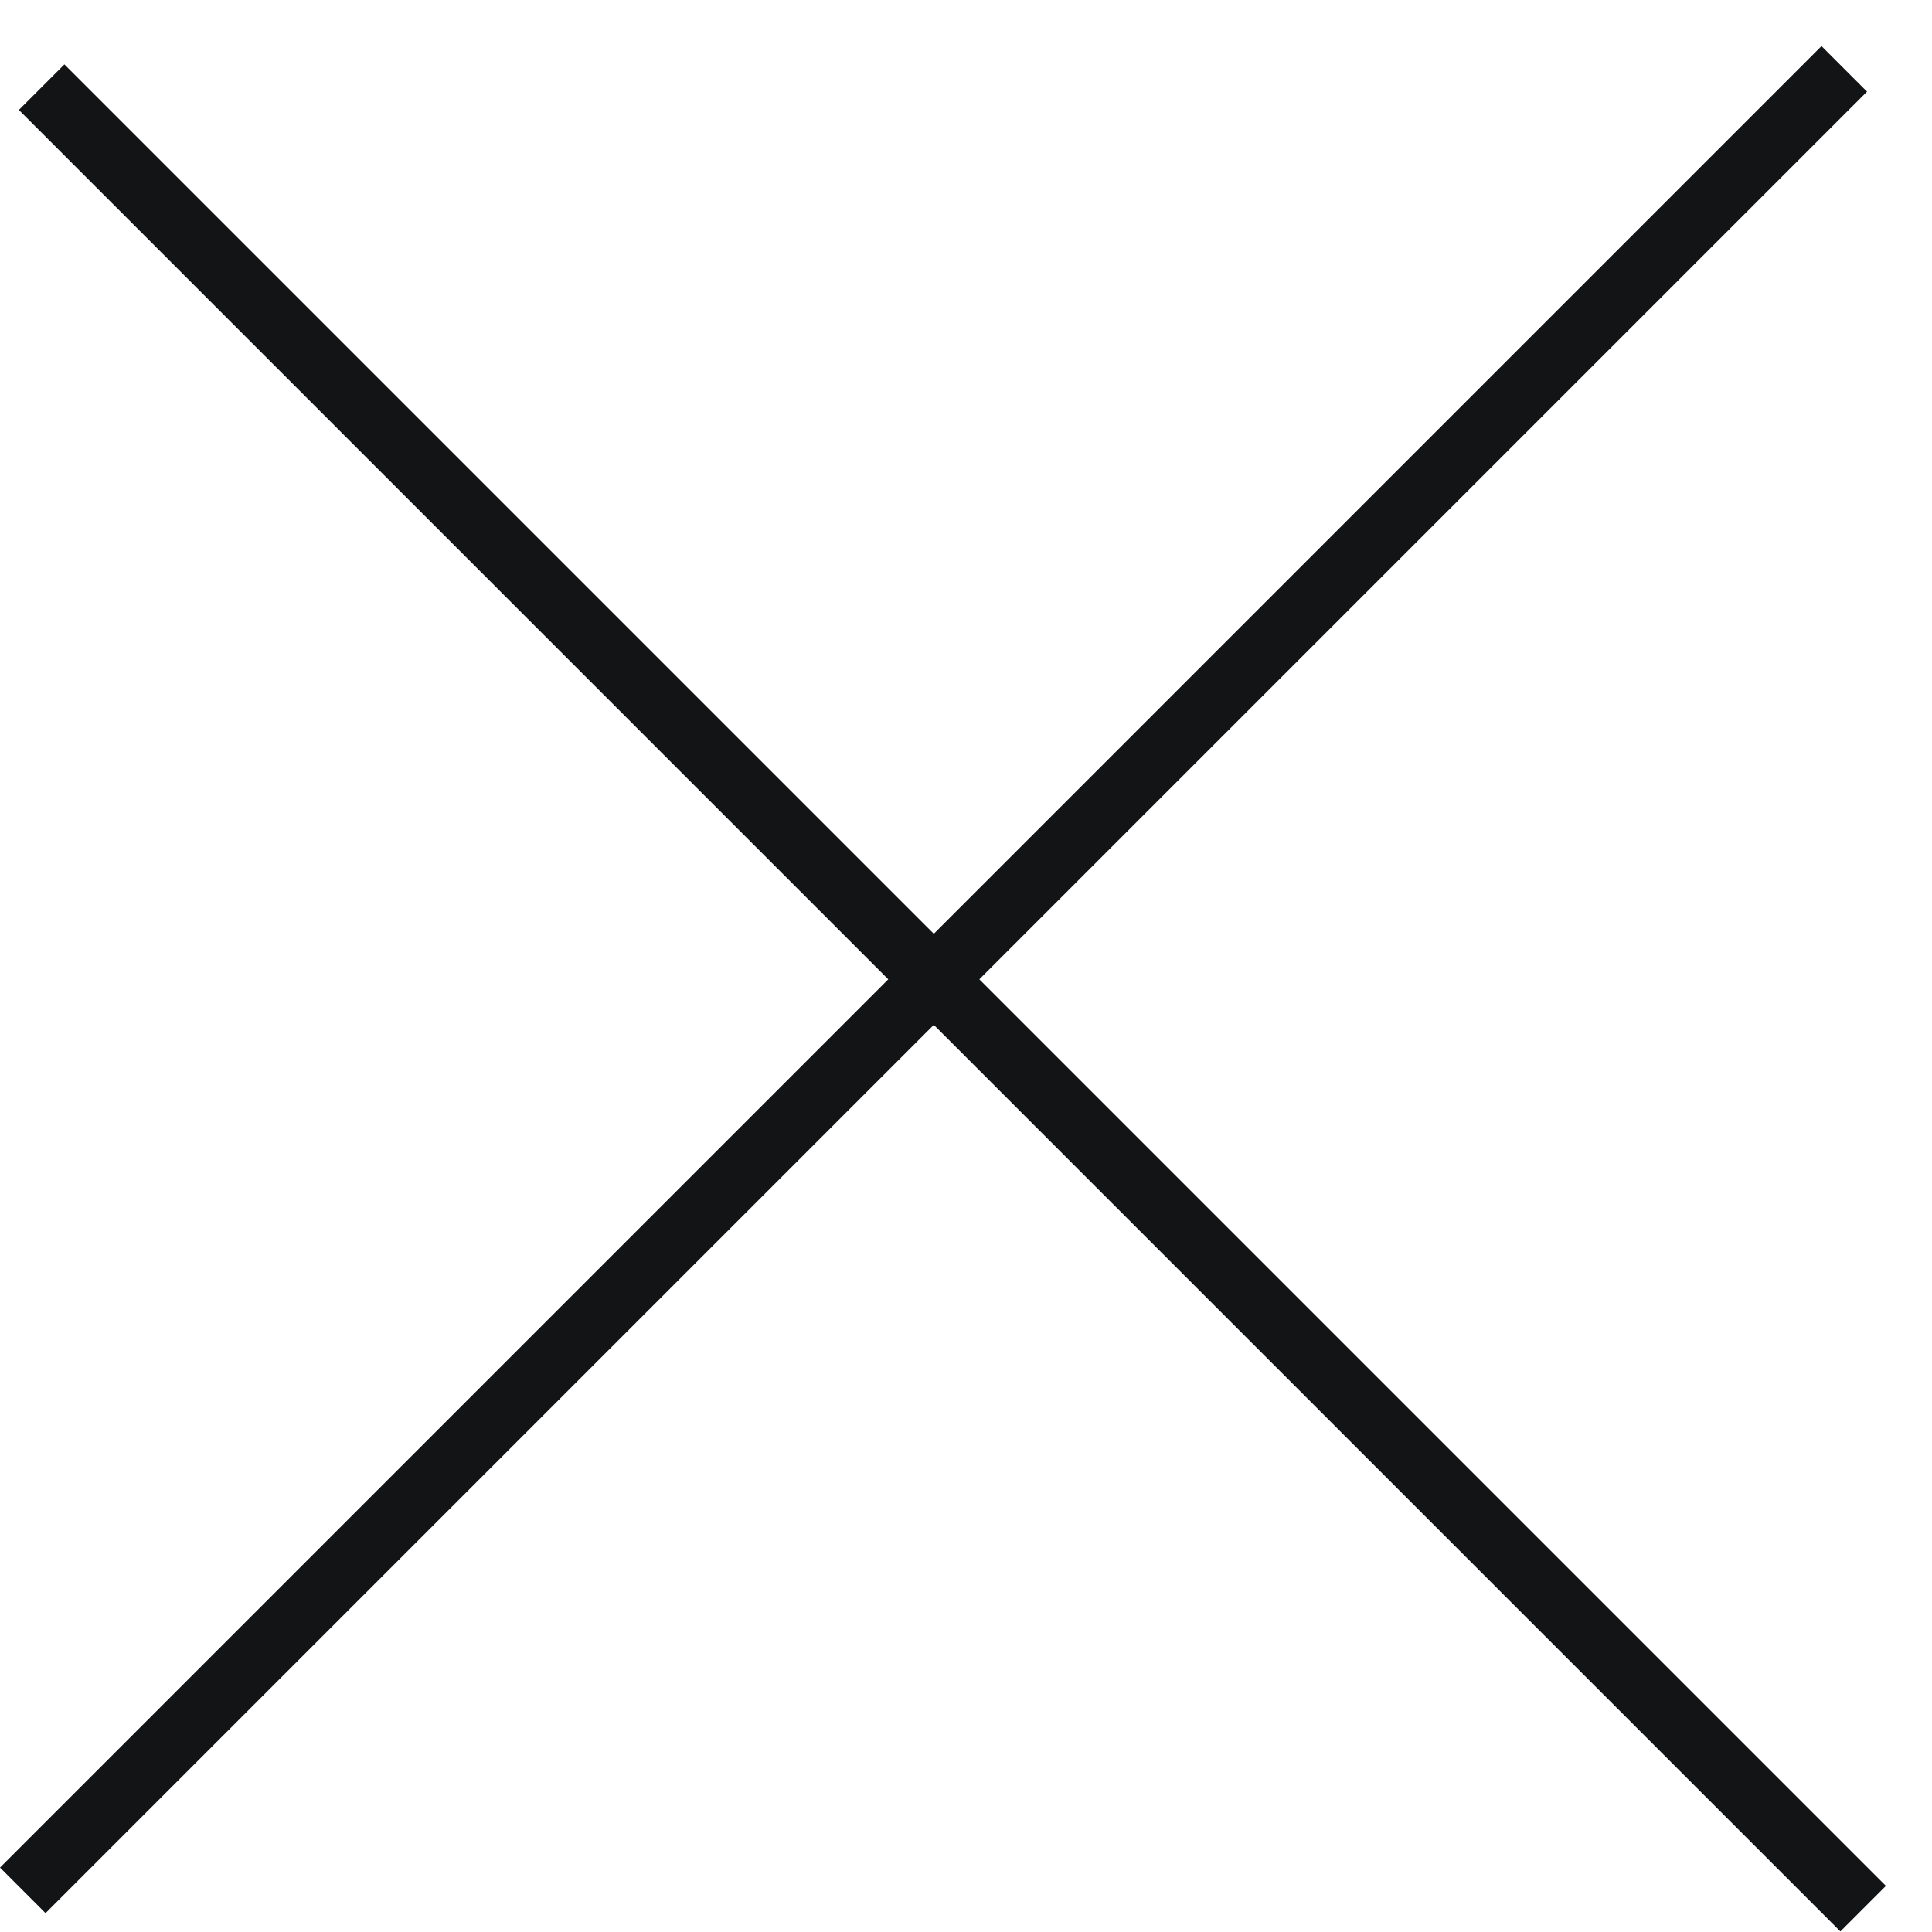 <?xml version="1.0" encoding="UTF-8"?> <svg xmlns="http://www.w3.org/2000/svg" width="30" height="30" viewBox="0 0 30 30" fill="none"><rect y="29" width="40" height="1" transform="rotate(-45 0 29)" fill="#131415"></rect><rect x="1" y="1" width="40" height="1" transform="rotate(45 1 1)" fill="#131415"></rect></svg> 